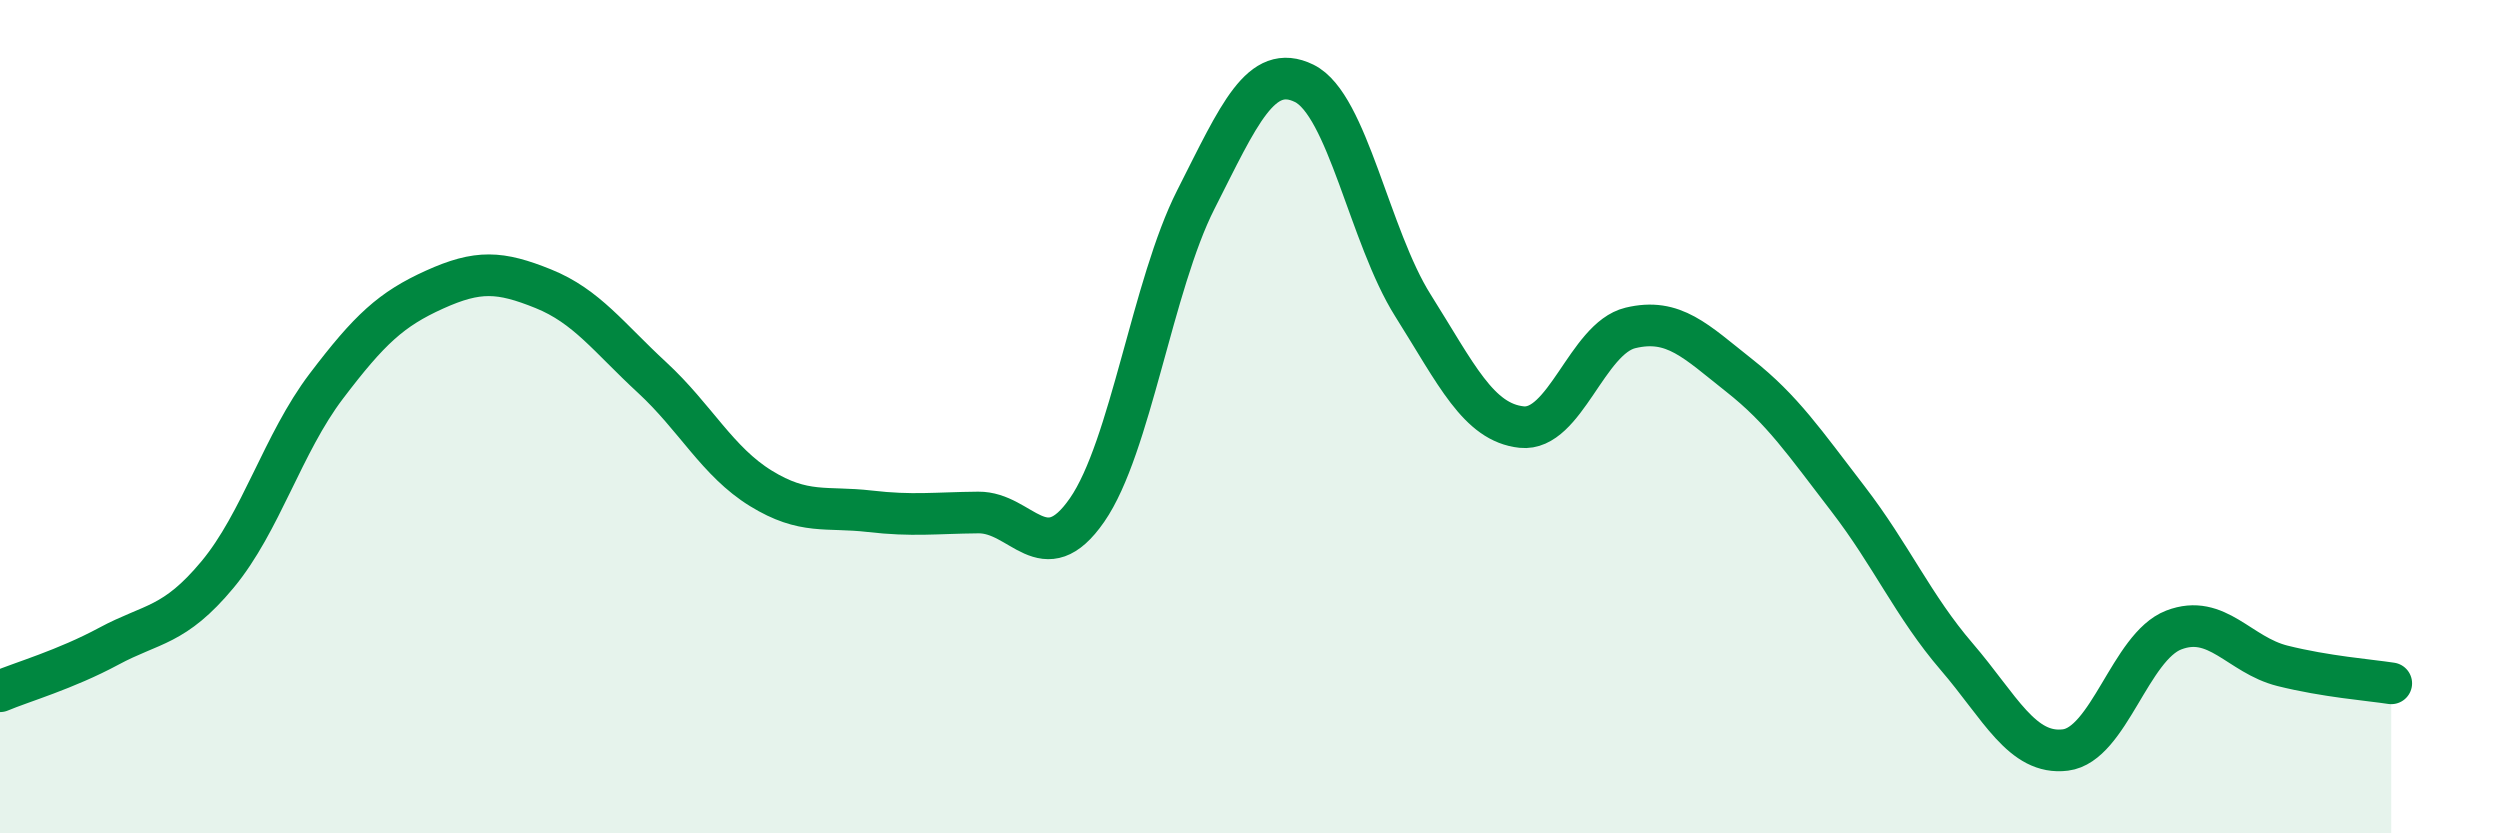 
    <svg width="60" height="20" viewBox="0 0 60 20" xmlns="http://www.w3.org/2000/svg">
      <path
        d="M 0,16.59 C 0.52,16.37 1.57,16.07 2.61,15.51 C 3.65,14.95 4.18,15.04 5.22,13.79 C 6.26,12.54 6.79,10.64 7.83,9.27 C 8.87,7.9 9.39,7.42 10.43,6.95 C 11.47,6.48 12,6.51 13.04,6.93 C 14.08,7.35 14.61,8.1 15.65,9.06 C 16.69,10.02 17.22,11.08 18.26,11.72 C 19.3,12.36 19.83,12.15 20.87,12.27 C 21.91,12.39 22.44,12.31 23.48,12.3 C 24.52,12.29 25.05,13.74 26.09,12.24 C 27.13,10.74 27.66,6.84 28.7,4.79 C 29.74,2.74 30.26,1.49 31.3,2 C 32.34,2.51 32.87,5.68 33.91,7.33 C 34.95,8.98 35.48,10.14 36.52,10.25 C 37.56,10.36 38.09,8.12 39.13,7.87 C 40.17,7.62 40.7,8.19 41.74,9.01 C 42.78,9.83 43.31,10.62 44.35,11.97 C 45.39,13.32 45.92,14.55 46.96,15.76 C 48,16.97 48.53,18.13 49.57,18 C 50.61,17.87 51.13,15.52 52.17,15.12 C 53.21,14.72 53.74,15.72 54.78,15.98 C 55.82,16.24 56.87,16.32 57.39,16.4L57.39 20L0 20Z"
        fill="#008740"
        opacity="0.1"
        stroke-linecap="round"
        stroke-linejoin="round"
      />
      <path
        d="M 0,16.59 C 0.52,16.37 1.57,16.07 2.61,15.51 C 3.65,14.95 4.18,15.04 5.22,13.79 C 6.26,12.54 6.79,10.64 7.83,9.27 C 8.87,7.9 9.39,7.42 10.43,6.95 C 11.47,6.48 12,6.51 13.04,6.93 C 14.08,7.35 14.61,8.1 15.65,9.06 C 16.69,10.02 17.22,11.08 18.26,11.72 C 19.3,12.36 19.83,12.15 20.87,12.27 C 21.91,12.39 22.44,12.31 23.48,12.3 C 24.52,12.29 25.05,13.74 26.09,12.24 C 27.13,10.74 27.66,6.84 28.7,4.79 C 29.74,2.74 30.26,1.49 31.3,2 C 32.34,2.51 32.87,5.68 33.91,7.33 C 34.95,8.98 35.48,10.14 36.52,10.25 C 37.56,10.36 38.09,8.12 39.13,7.87 C 40.17,7.62 40.7,8.19 41.74,9.01 C 42.78,9.83 43.31,10.62 44.35,11.97 C 45.39,13.32 45.92,14.55 46.96,15.76 C 48,16.97 48.53,18.13 49.57,18 C 50.61,17.87 51.13,15.52 52.17,15.12 C 53.21,14.72 53.74,15.72 54.78,15.98 C 55.82,16.24 56.87,16.32 57.39,16.4"
        stroke="#008740"
        stroke-width="1"
        fill="none"
        stroke-linecap="round"
        stroke-linejoin="round"
      />
    </svg>
  